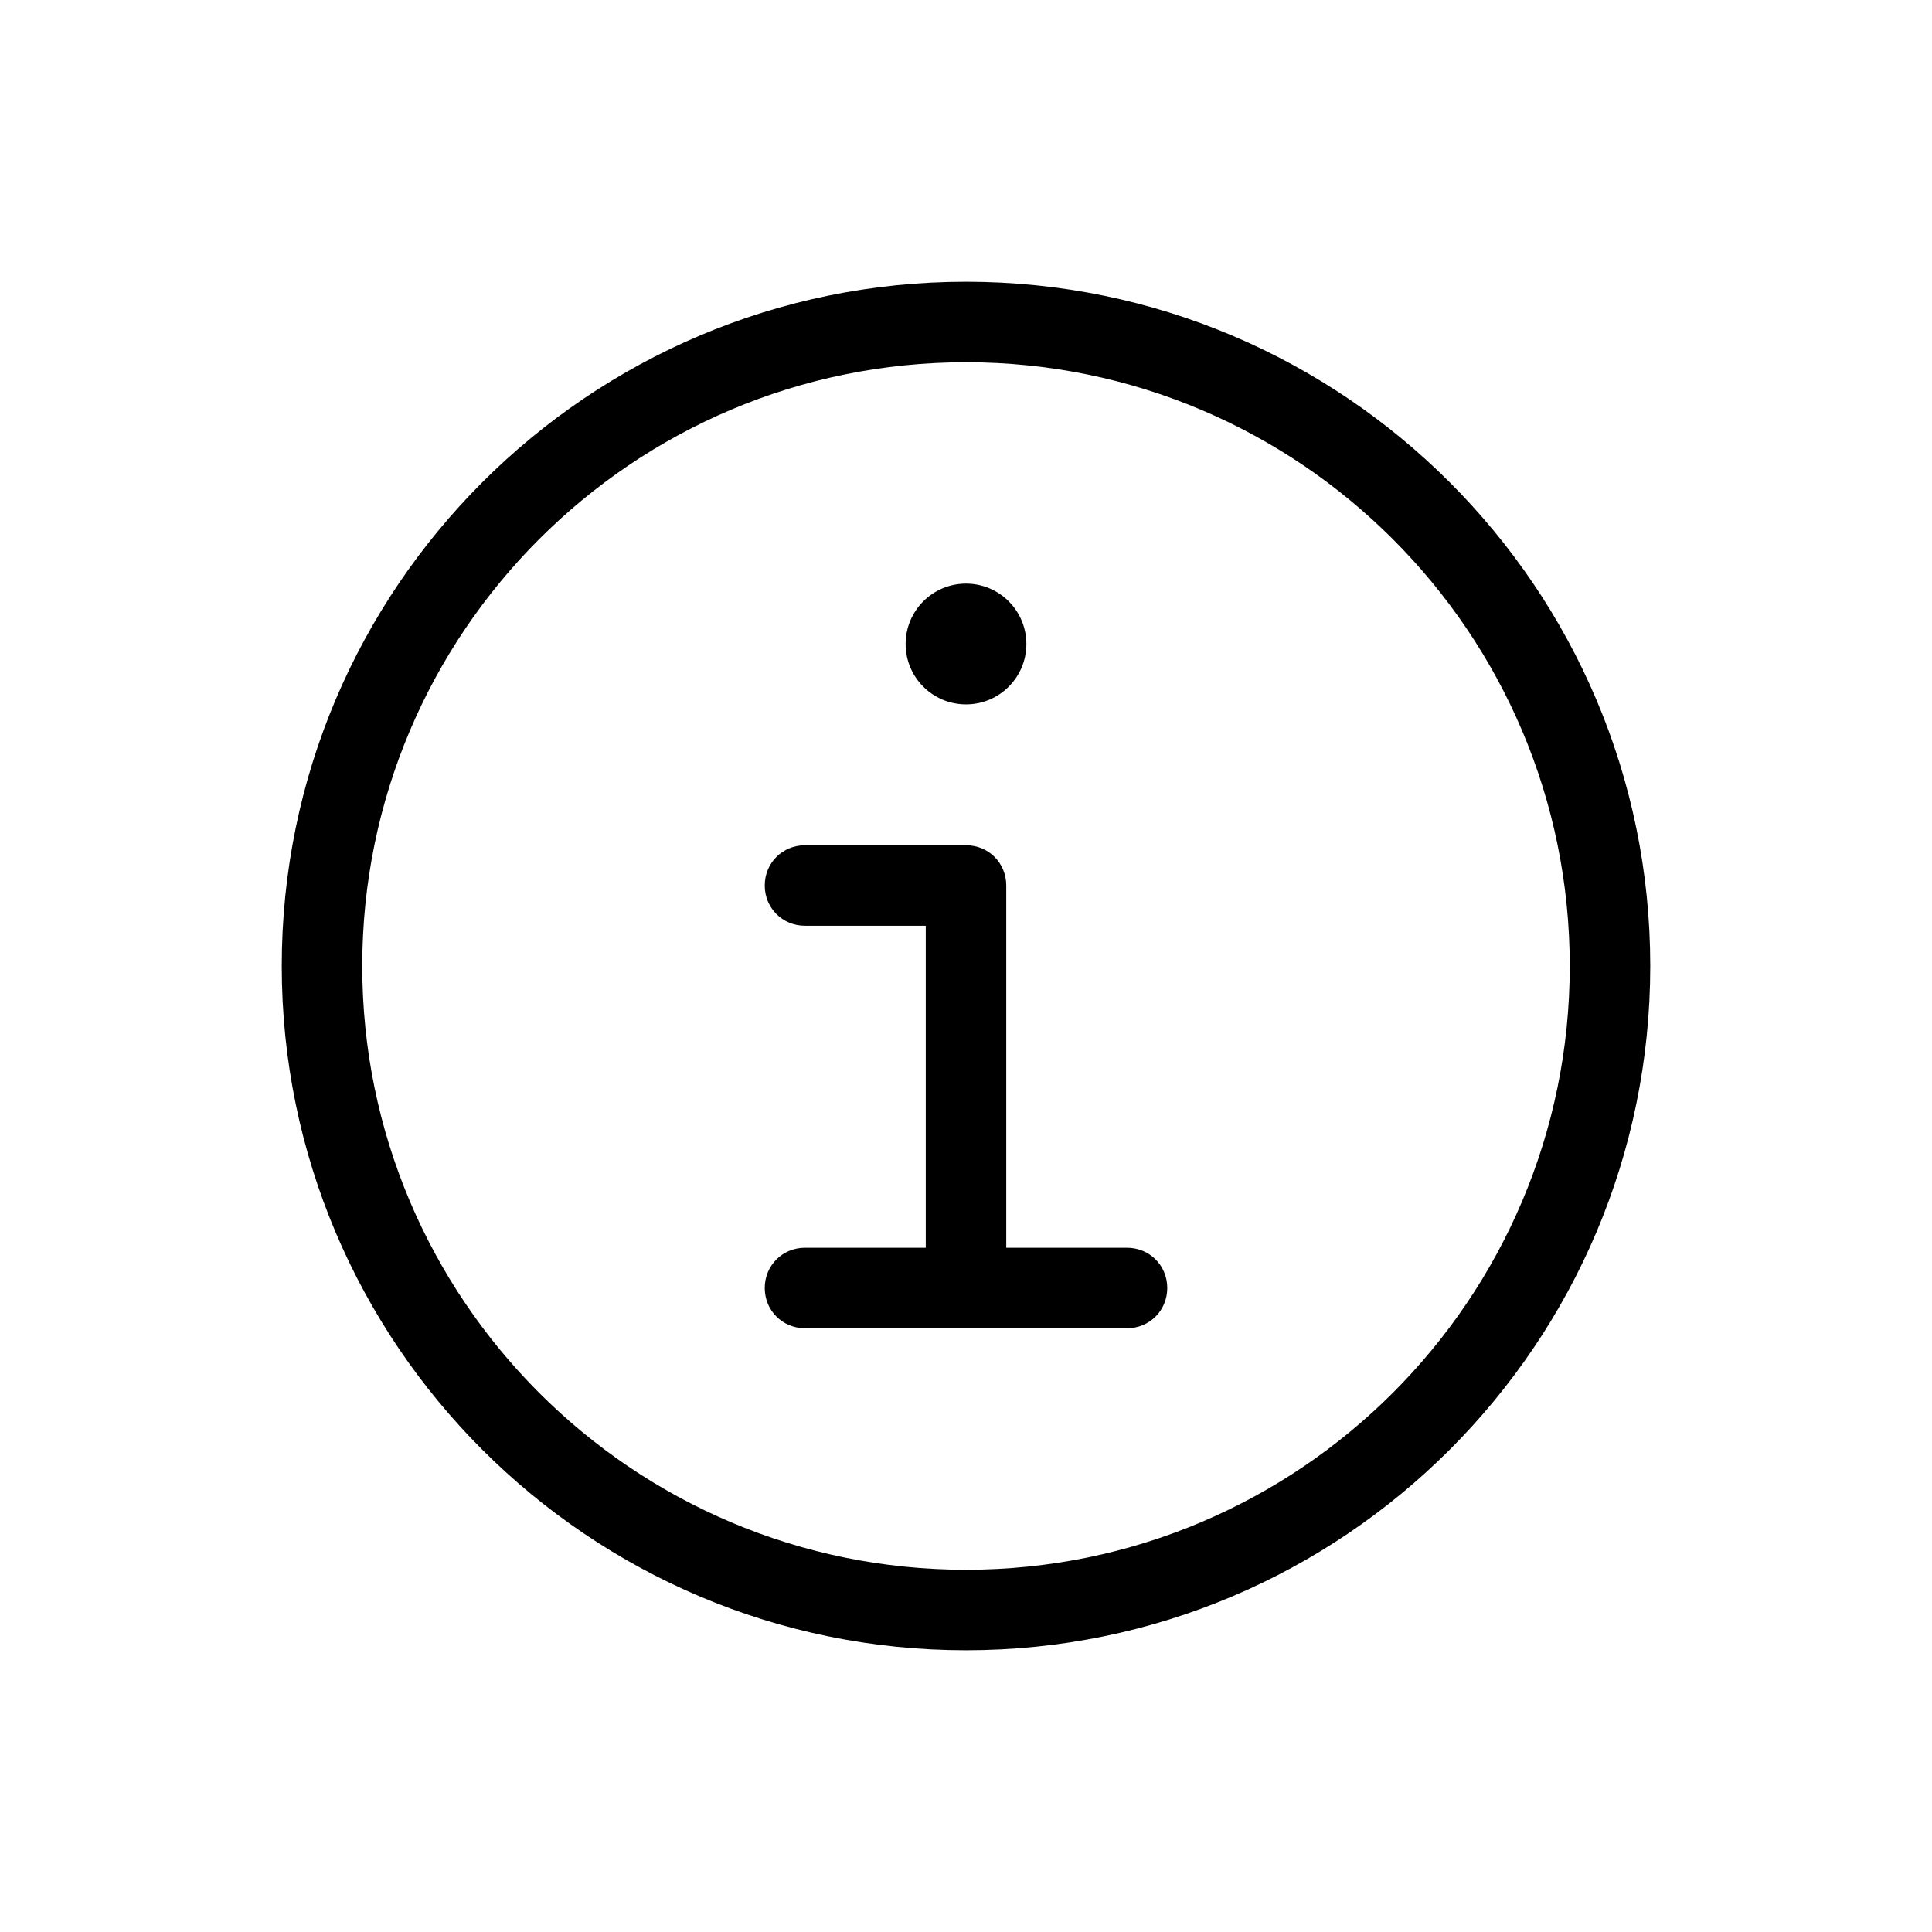 <svg viewBox="0 0 24 24" xmlns="http://www.w3.org/2000/svg"><path d="m0 0v24h24v-24z" fill="none"/><path d="m12 3.5c-4.69 0-8.5 3.81-8.5 8.5s3.81 8.5 8.5 8.5 8.5-3.81 8.5-8.5-3.81-8.5-8.5-8.5zm0 16c-4.14 0-7.5-3.36-7.5-7.5s3.36-7.5 7.5-7.5 7.5 3.36 7.5 7.5-3.36 7.5-7.5 7.5z"/><path d="m14 15.5h-1.5v-4.5c0-.28-.22-.5-.5-.5h-2c-.28 0-.5.22-.5.5s.22.5.5.5h1.5v4h-1.5c-.28 0-.5.22-.5.5s.22.5.5.5h4c.28 0 .5-.22.5-.5s-.22-.5-.5-.5z"/><circle cx="12" cy="8" r=".75"/></svg>